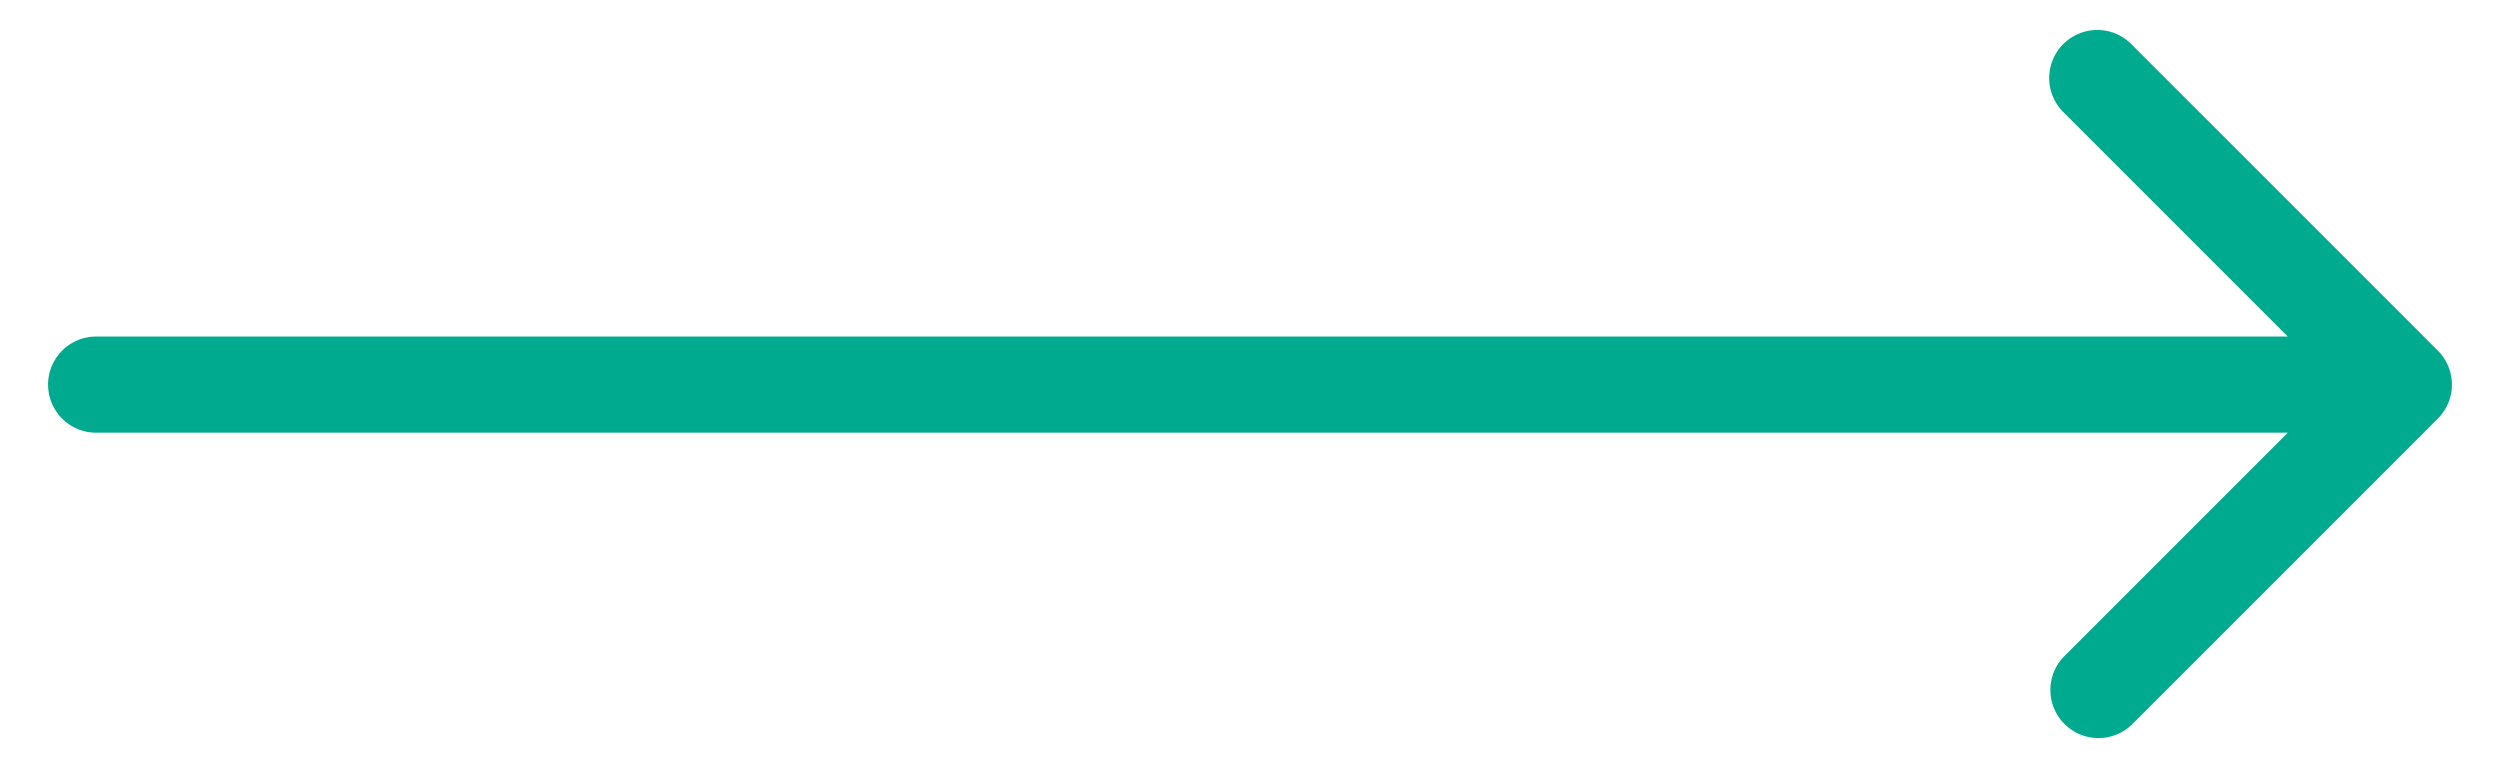 <svg xmlns="http://www.w3.org/2000/svg" width="52" height="16" fill="none">
    <path fill="#00AA8E" d="M2 7a1 1 0 0 0 0 2V7Zm48.707 1.707a1 1 0 0 0 0-1.414L44.343.929a1 1 0 1 0-1.414 1.414L48.586 8l-5.657 5.657a1 1 0 0 0 1.414 1.414l6.364-6.364ZM2 9h48V7H2v2Z"/>
  </svg>